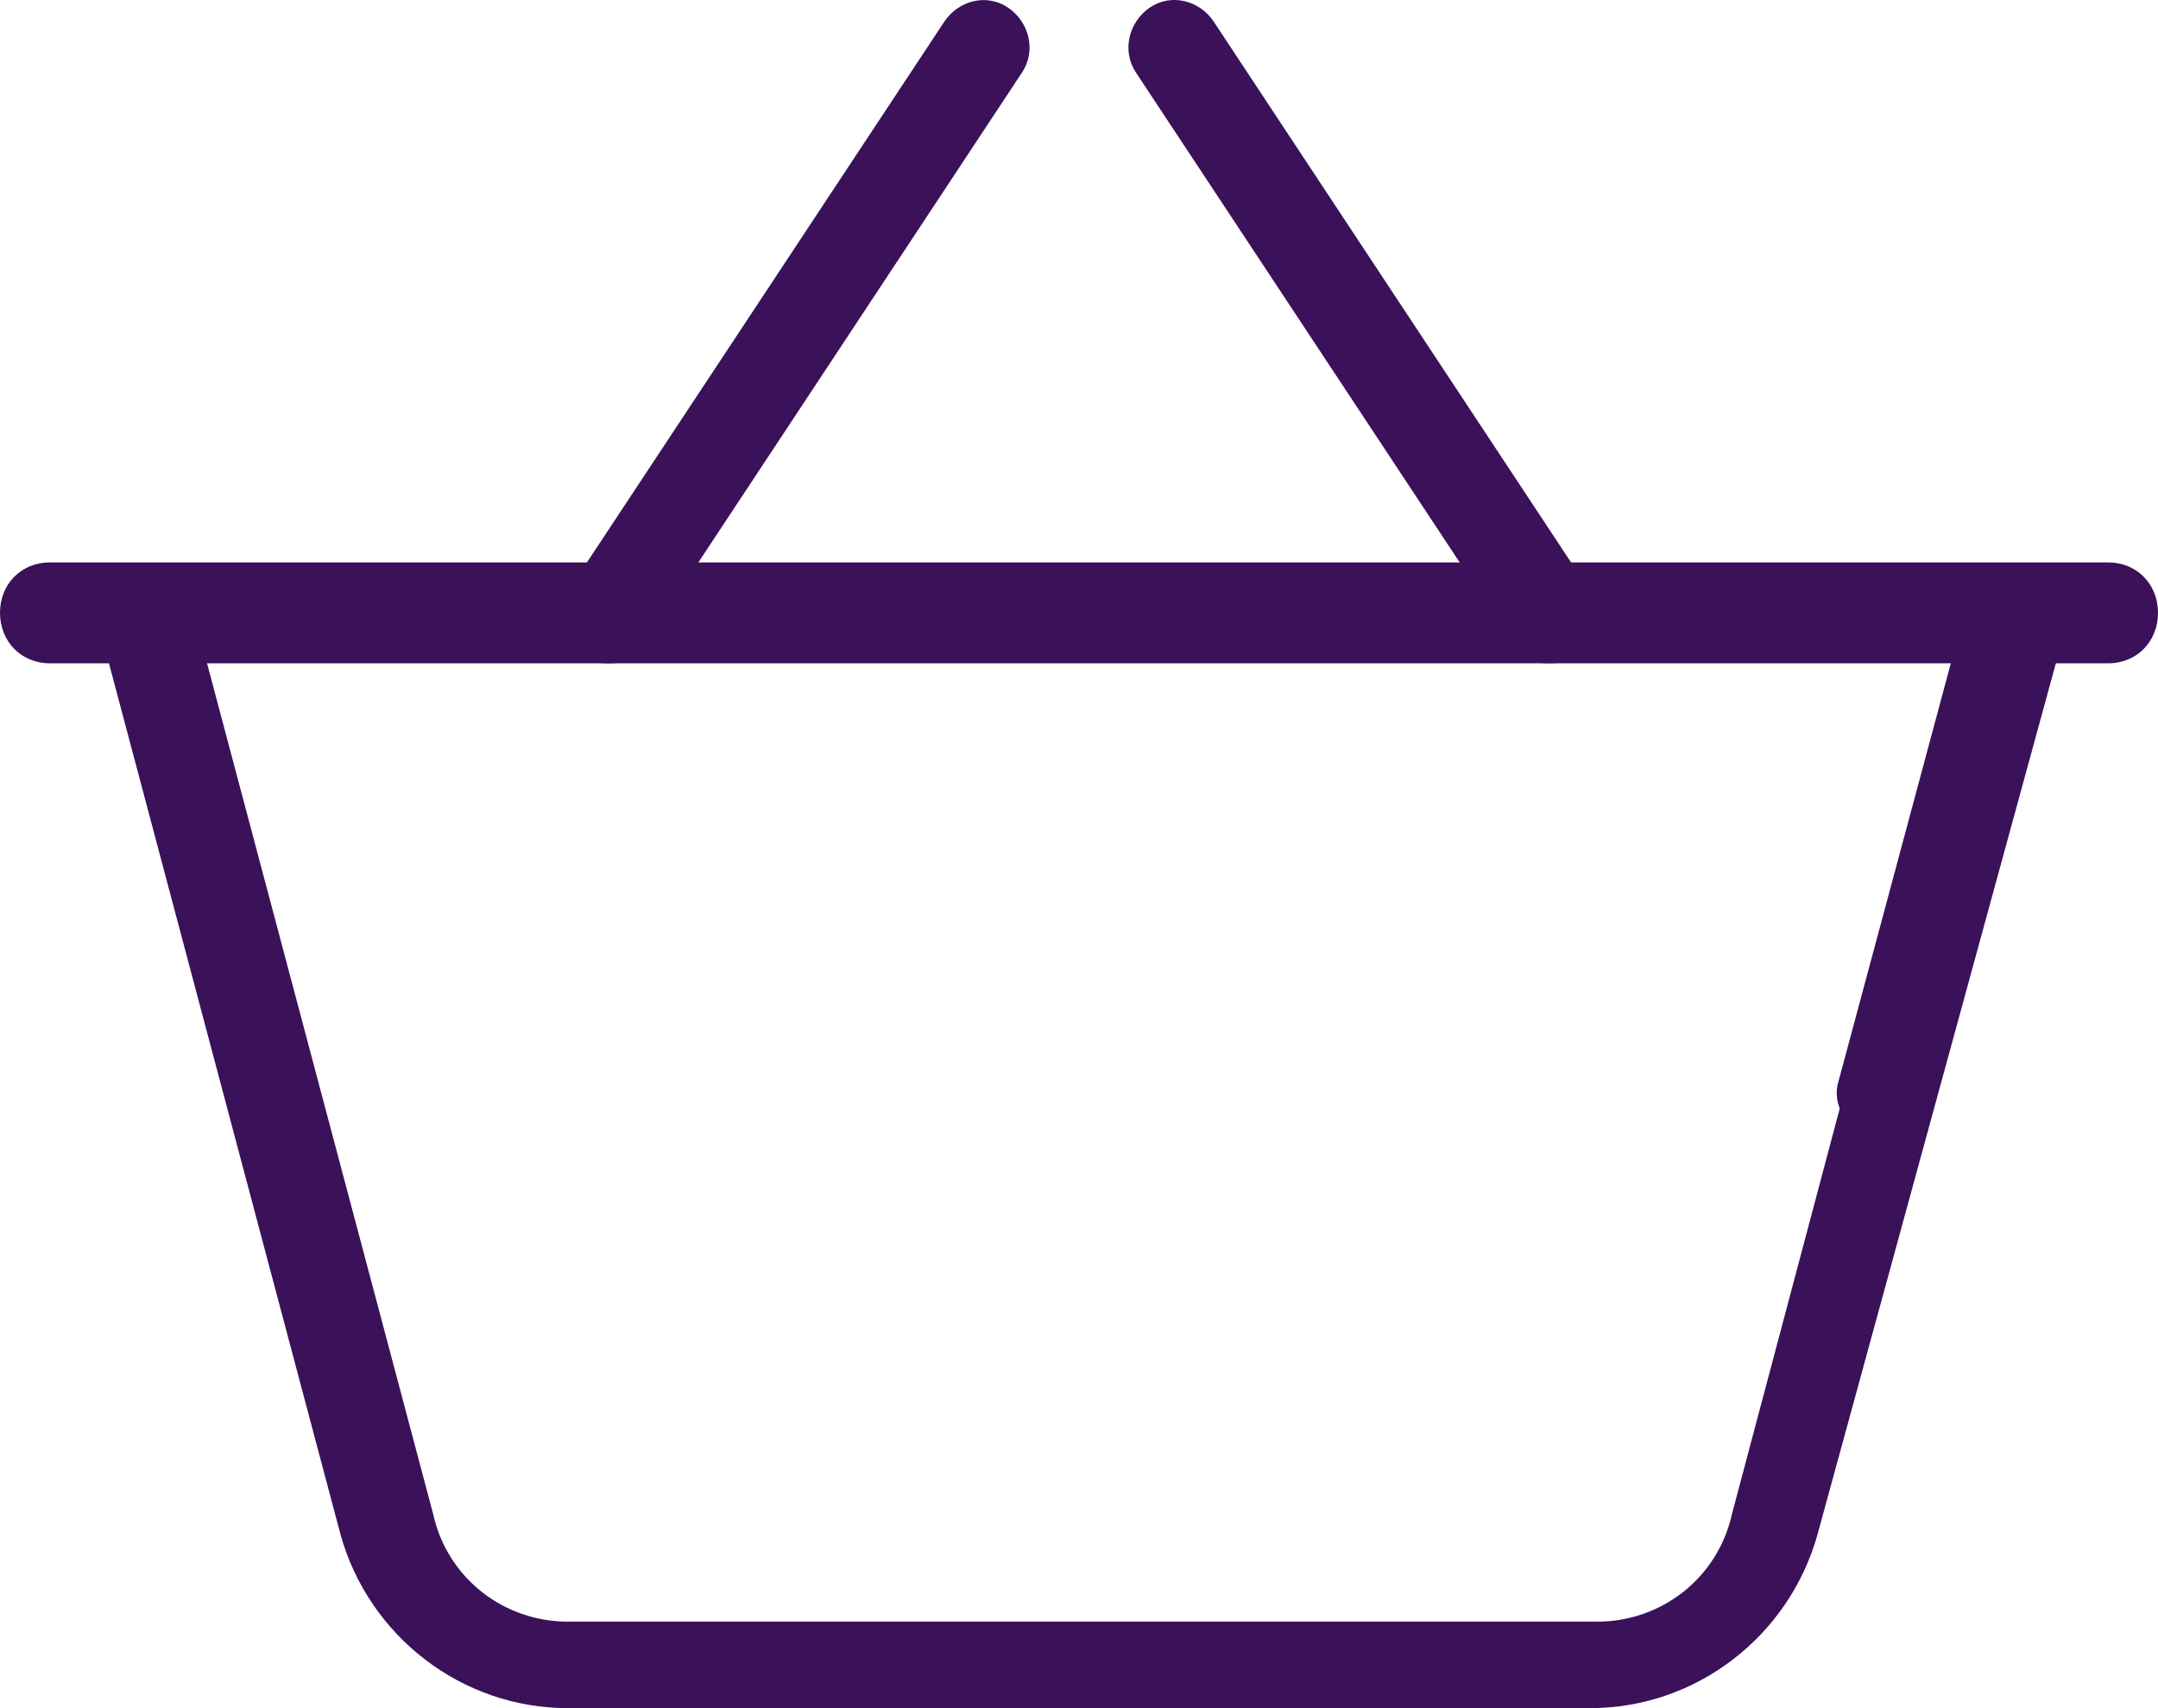 <svg xmlns="http://www.w3.org/2000/svg" width="24" height="19" viewBox="0 0 24 19">
    <g fill="none" fill-rule="evenodd">
        <g fill="#3B1159" fill-rule="nonzero">
            <g>
                <g>
                    <path d="M23.447 7.378H.553C.237 7.378 0 7.137 0 6.816c0-.32.237-.56.553-.56h22.894c.316 0 .553.24.553.56 0 .321-.237.562-.553.562z" transform="translate(-1530, -67) translate(-90, 0) translate(1620, 67)"/>
                    <path d="M21 12.668h-.158c-.316-.08-.474-.401-.395-.641l1.421-5.29c.08-.321.395-.482.632-.402.316.08.474.401.395.642l-1.421 5.29c0 .24-.237.4-.474.4z" transform="translate(-1530, -67) translate(-90, 0) translate(1620, 67)"/>
                    <path d="M22.579 6.335c-.237-.08-.553.08-.632.401l-2.684 10.1c-.158.721-.79 1.202-1.5 1.202H6.316c-.71 0-1.342-.48-1.5-1.202l-2.684-10.1c-.08-.32-.395-.48-.632-.4-.316.08-.474.4-.395.64l2.684 10.1C4.105 18.198 5.132 19 6.316 19h11.368c1.184 0 2.21-.802 2.527-1.924l2.763-10.1c0-.24-.158-.56-.395-.64z" transform="translate(-1530, -67) translate(-90, 0) translate(1620, 67)"/>
                    <path d="M6.79 7.378c-.08 0-.237 0-.316-.08-.237-.161-.316-.482-.158-.722L10.5.244c.158-.24.474-.32.71-.16.237.16.316.48.158.72L7.184 7.138c0 .16-.237.24-.395.24zM17.21 7.378c-.157 0-.315-.08-.394-.241L12.632.805c-.158-.24-.08-.561.157-.722.237-.16.553-.08.711.16l4.184 6.333c.158.24.08.561-.158.721-.079.08-.237.08-.315.08z" transform="translate(-1530, -67) translate(-90, 0) translate(1620, 67)"/>
                </g>
            </g>
        </g>
    </g>
</svg>
